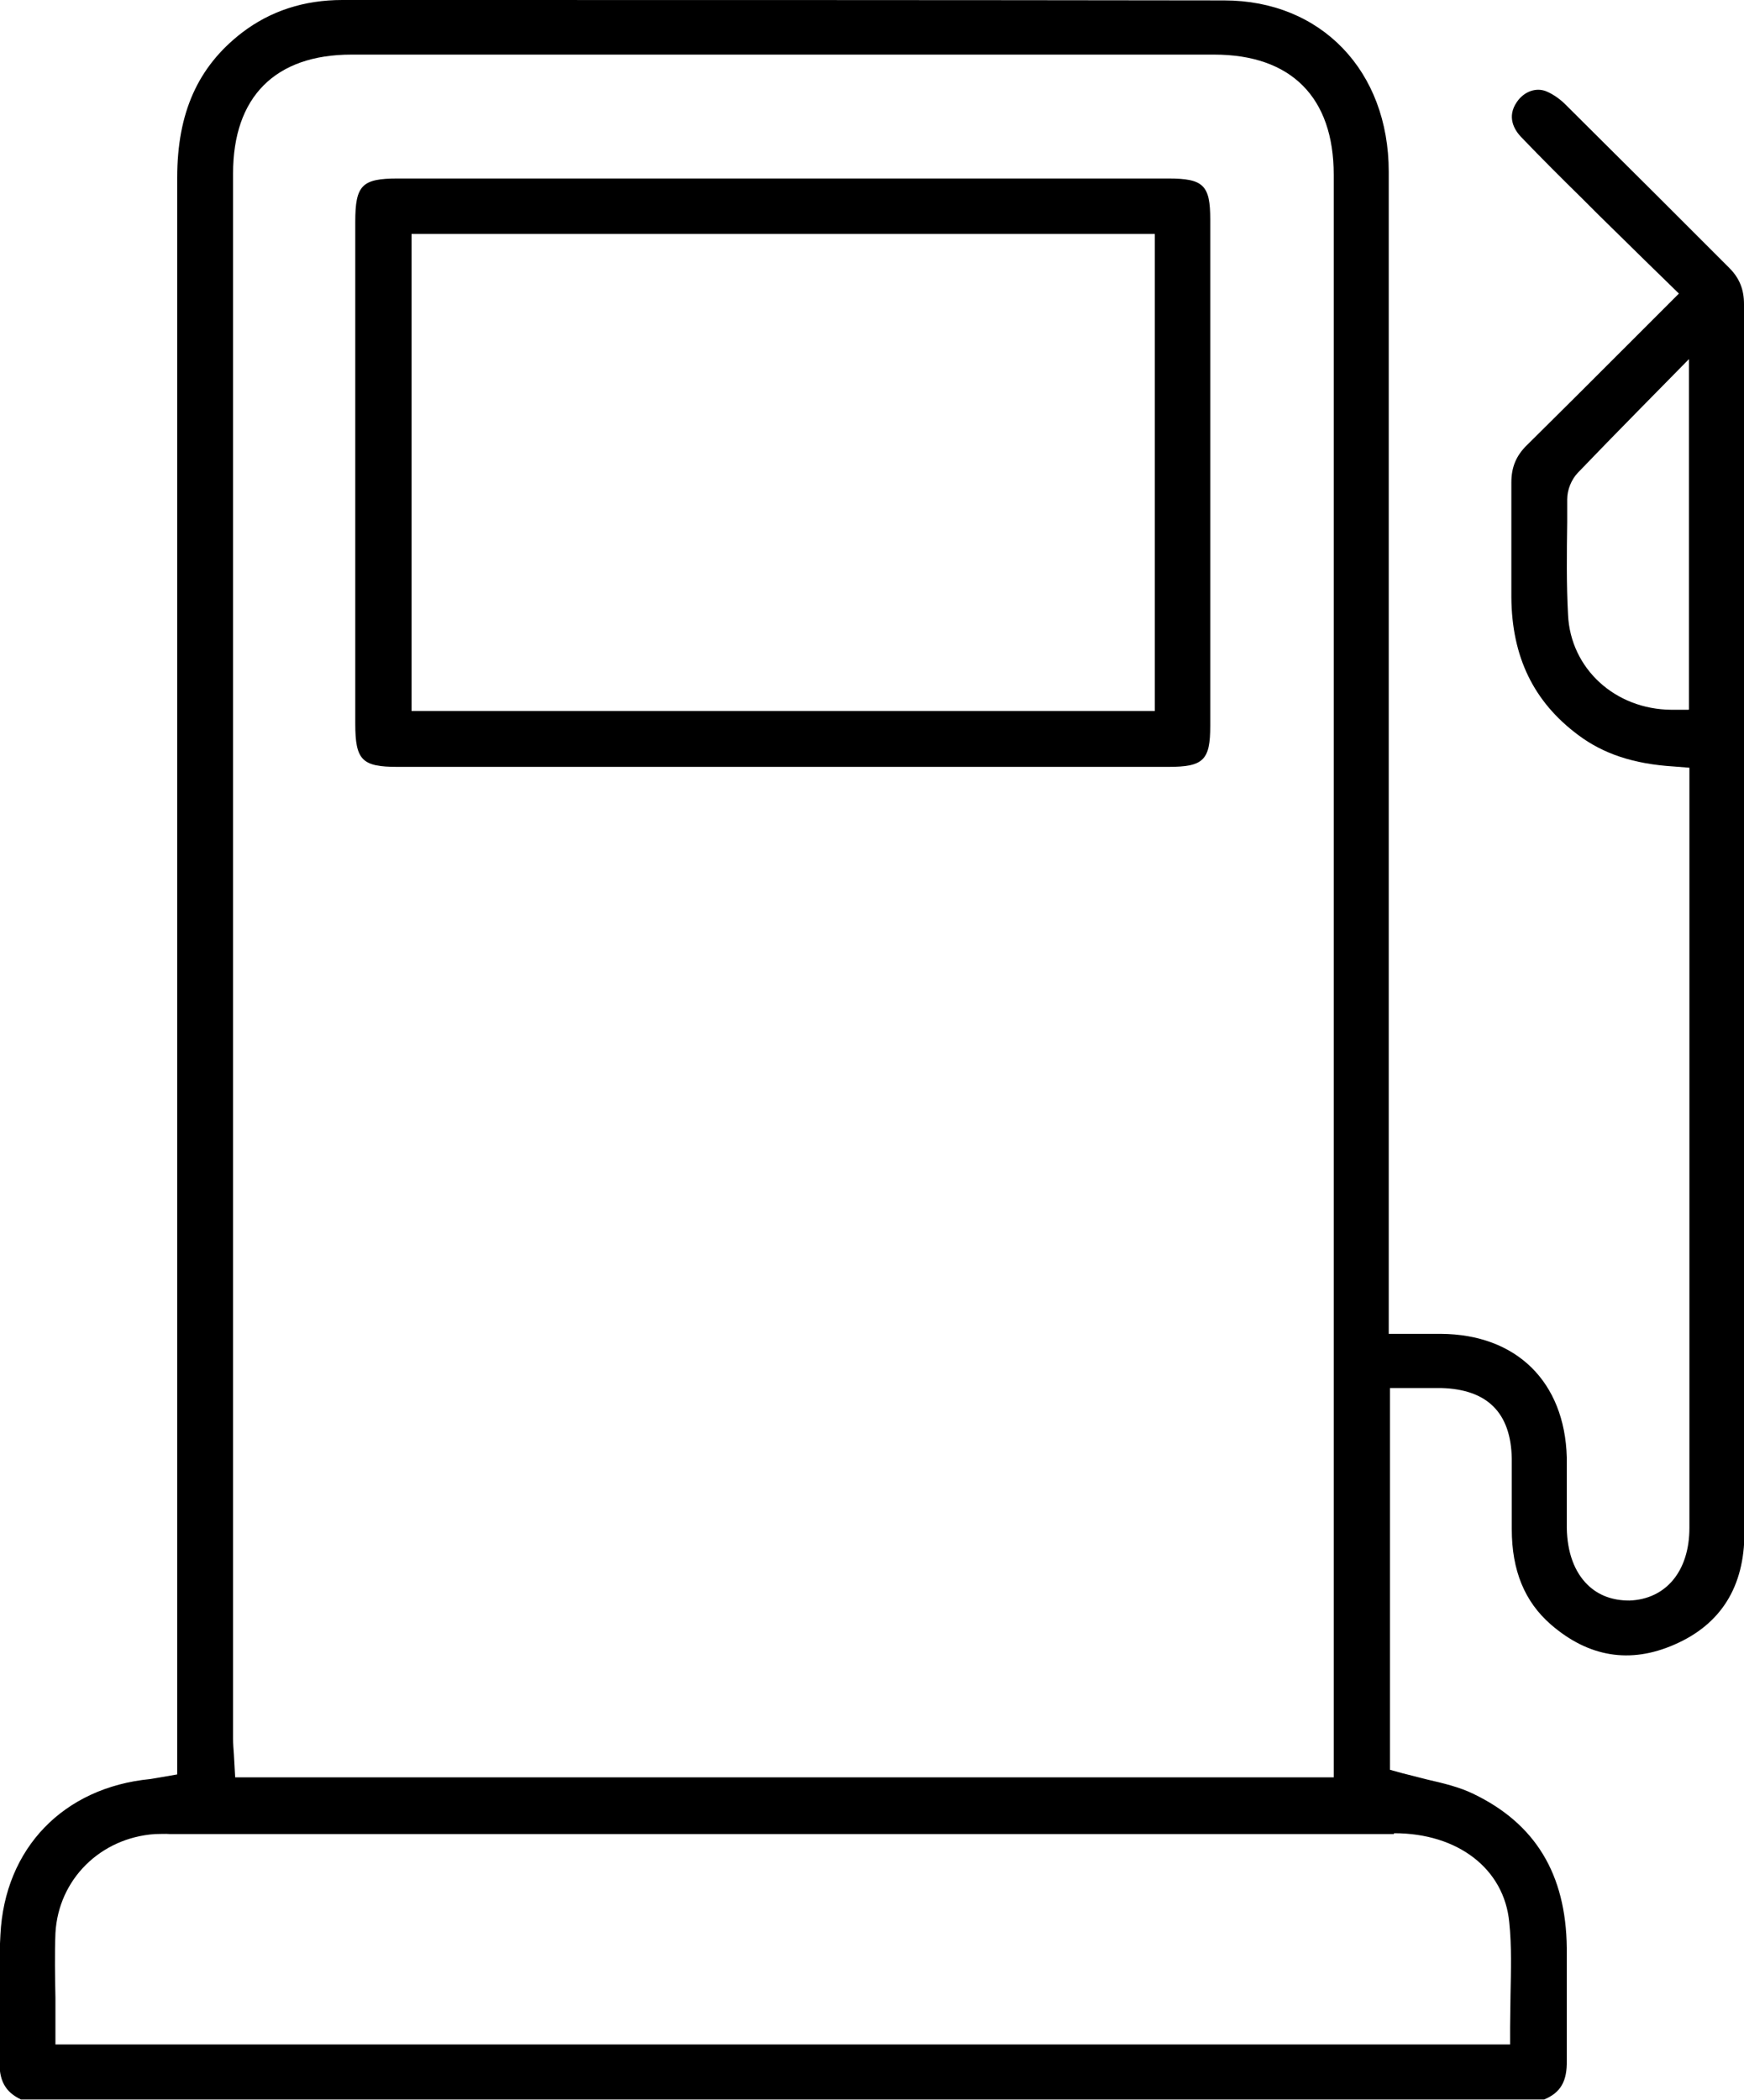 <?xml version="1.0" encoding="UTF-8"?>
<svg id="uuid-b45d3640-a658-4c60-bb93-8ee8a7d60be6" data-name="Camada 1" xmlns="http://www.w3.org/2000/svg" viewBox="0 0 41.53 50">
  <defs>
    <style>
      .uuid-aaa99c5c-ad23-4d9d-928e-c6fb91a87353 {
        stroke-width: 0px;
      }
    </style>
  </defs>
  <path class="uuid-aaa99c5c-ad23-4d9d-928e-c6fb91a87353" d="m41.53,36.5v-6.5c0-7.59,0-15.18,0-22.76,0-.35-.11-.62-.35-.86-.59-.59-1.18-1.18-1.77-1.77-.71-.71-1.42-1.41-2.13-2.12-.15-.15-.32-.26-.47-.32-.24-.09-.52.01-.69.26-.24.35-.07.66.12.85.47.49.95.97,1.44,1.45l.37.37c.37.36.73.72,1.11,1.09l.82.8-1.28,1.28c-.79.79-1.56,1.56-2.33,2.32-.27.26-.38.54-.38.9,0,.42,0,.85,0,1.27,0,.49,0,.97,0,1.46.01,1.42.53,2.49,1.59,3.28.6.45,1.32.69,2.27.75l.38.03v18.1c0,1.03-.56,1.7-1.43,1.73-.4,0-.73-.12-.99-.37-.32-.31-.49-.78-.5-1.36v-.67c0-.34,0-.67,0-1.01-.05-1.8-1.2-2.93-3-2.94h-1.24s0-27.67,0-27.67c0-2.4-1.61-4.08-3.92-4.08C22.42,0,15.69,0,8.96,0h-.81c-.91,0-1.71.26-2.39.78-1.05.81-1.54,1.91-1.54,3.45,0,9.43,0,18.87,0,28.3v9.72l-.46.08c-.07.01-.13.02-.18.03-2.07.2-3.47,1.65-3.57,3.71-.03.53-.02,1.05-.02,1.58,0,.46,0,.93,0,1.39-.02.49.13.77.51.95h36.27c.39-.16.55-.43.54-.93,0-.45,0-.9,0-1.35,0-.44,0-.89,0-1.33-.02-1.76-.75-2.96-2.23-3.67-.33-.16-.71-.25-1.1-.34-.2-.05-.39-.1-.59-.15l-.29-.08v-9.09h.67c.19,0,.37,0,.55,0,1.1.03,1.66.59,1.68,1.68,0,.3,0,.6,0,.9v.78c0,.99.31,1.73.93,2.27.9.78,1.89.94,2.94.48,1.11-.48,1.67-1.38,1.67-2.66Zm-1.32-19.6h-.41c-1.34-.01-2.4-.98-2.46-2.26-.04-.74-.03-1.47-.02-2.21v-.54c0-.23.1-.47.25-.63.46-.48.92-.95,1.43-1.47l1.22-1.24v8.34ZM8.37,1.3c6.85,0,13.7,0,20.54,0,1.84,0,2.85,1.02,2.85,2.86v38.16s-26.16,0-26.16,0l-.03-.54c-.01-.13-.02-.26-.02-.39V4.13c0-1.82,1-2.83,2.82-2.83Zm24.83,42.35c1.52,0,2.62.85,2.74,2.12.06.57.04,1.16.03,1.73,0,.25-.01.51-.01.77v.41H1.32v-1.11c-.01-.52-.02-1.03,0-1.54.07-1.28,1.07-2.27,2.37-2.36.12,0,.24-.01.36,0h29.14Z"/>
  <path class="uuid-aaa99c5c-ad23-4d9d-928e-c6fb91a87353" d="m18.65,18.26h9.17c.84,0,1-.16,1-.98,0-4.02,0-8.03,0-12.05,0-.82-.16-.98-1-.98-6.12,0-12.23,0-18.35,0-.85,0-1.01.16-1.01,1.03v11.95c0,.87.16,1.03,1.01,1.03h9.17ZM9.8,5.57h17.7v11.36H9.8V5.57Z"/>
</svg>